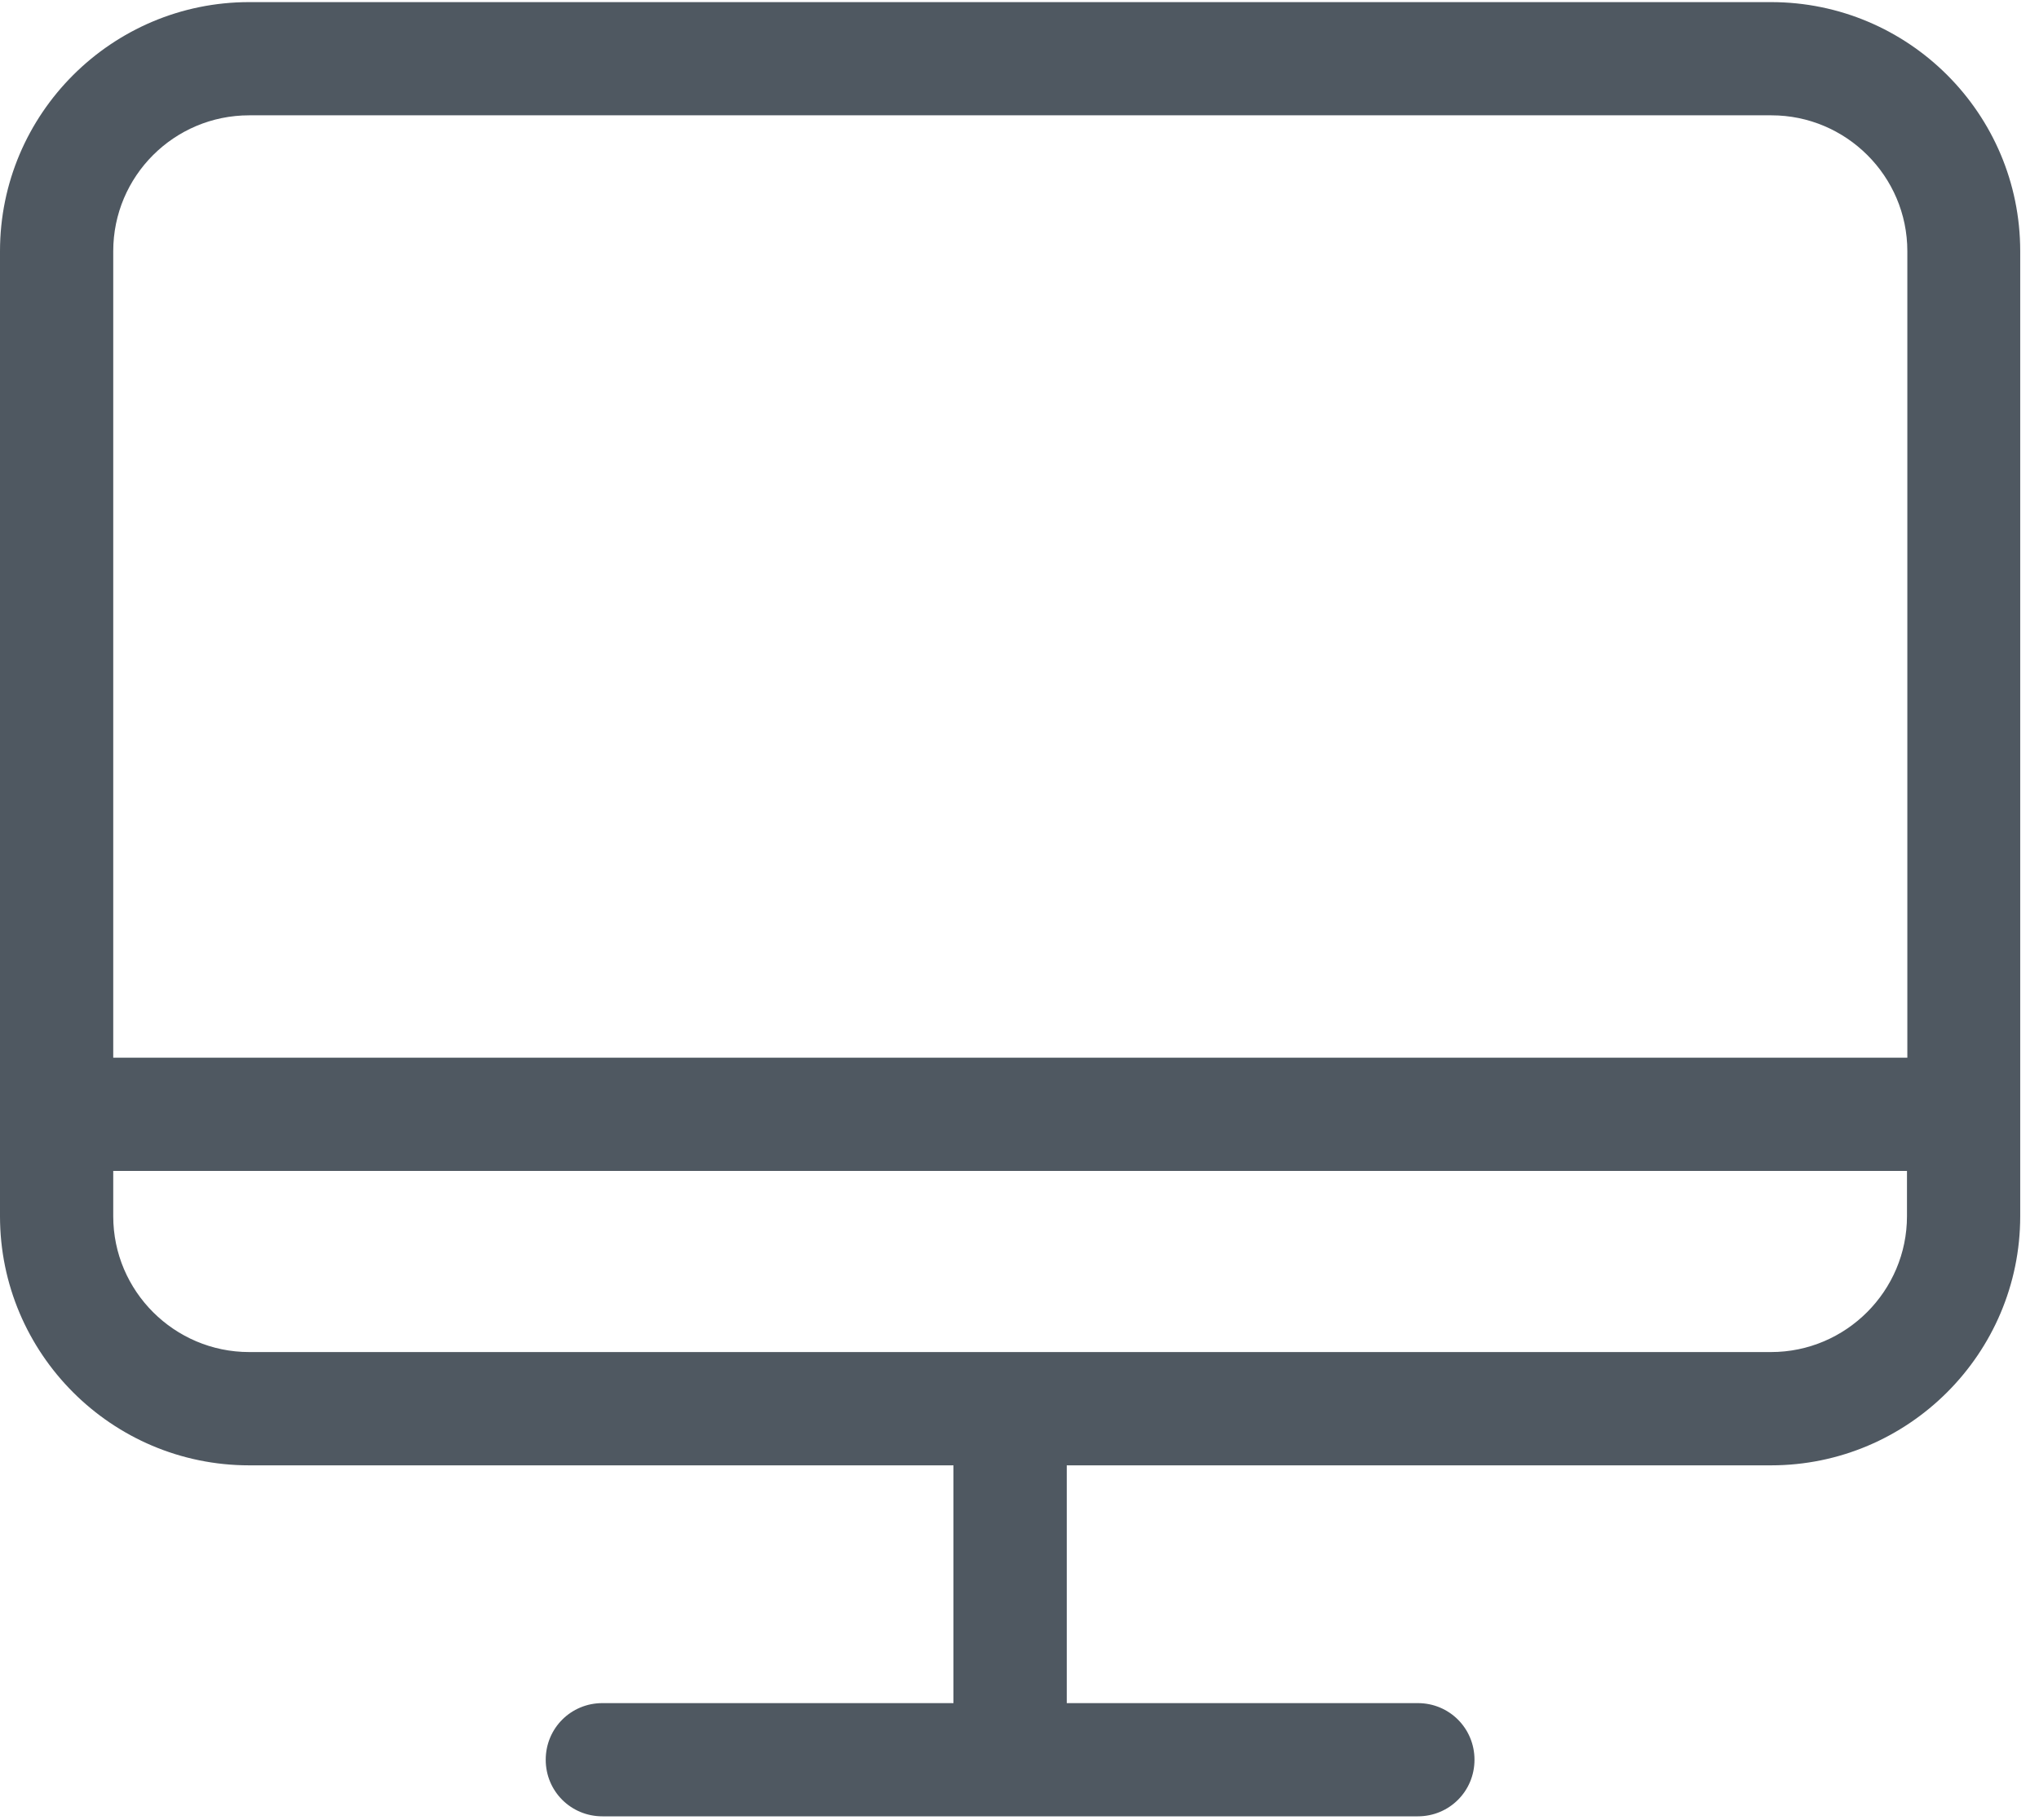 <?xml version="1.0" encoding="UTF-8"?>
<svg width="28px" height="25px" viewBox="0 0 28 25" version="1.1" xmlns="http://www.w3.org/2000/svg" xmlns:xlink="http://www.w3.org/1999/xlink">
    <g stroke="none" stroke-width="1" fill="none" fill-rule="evenodd">
        <g transform="translate(-362, -1910)" fill-rule="nonzero" fill="#4F5861">
            <g transform="translate(362, 1910)">
                <path d="M24.32,0.029 L3.422,0.029 C1.538,0.029 0,1.561 0,3.45 L0,16.705 C0,18.589 1.532,20.127 3.422,20.127 L13.093,20.127 L13.093,23.393 L8.272,23.393 C7.84,23.393 7.494,23.738 7.494,24.171 C7.494,24.603 7.84,24.948 8.272,24.948 L19.47,24.948 C19.902,24.948 20.248,24.603 20.248,24.171 C20.248,23.738 19.902,23.393 19.47,23.393 L14.649,23.393 L14.649,20.127 L24.32,20.127 C26.204,20.127 27.742,18.594 27.742,16.705 L27.742,3.45 C27.742,1.561 26.21,0.029 24.32,0.029 Z M3.422,1.584 L24.326,1.584 C25.351,1.584 26.192,2.419 26.192,3.45 L26.192,14.528 L1.555,14.528 L1.555,3.45 C1.555,2.419 2.391,1.584 3.422,1.584 Z M24.32,18.571 L3.422,18.571 C2.396,18.571 1.555,17.736 1.555,16.705 L1.555,16.083 L26.187,16.083 L26.187,16.705 C26.187,17.73 25.351,18.571 24.32,18.571 Z" id="Shape"></path>
            </g>
        </g>
    </g>
</svg>
